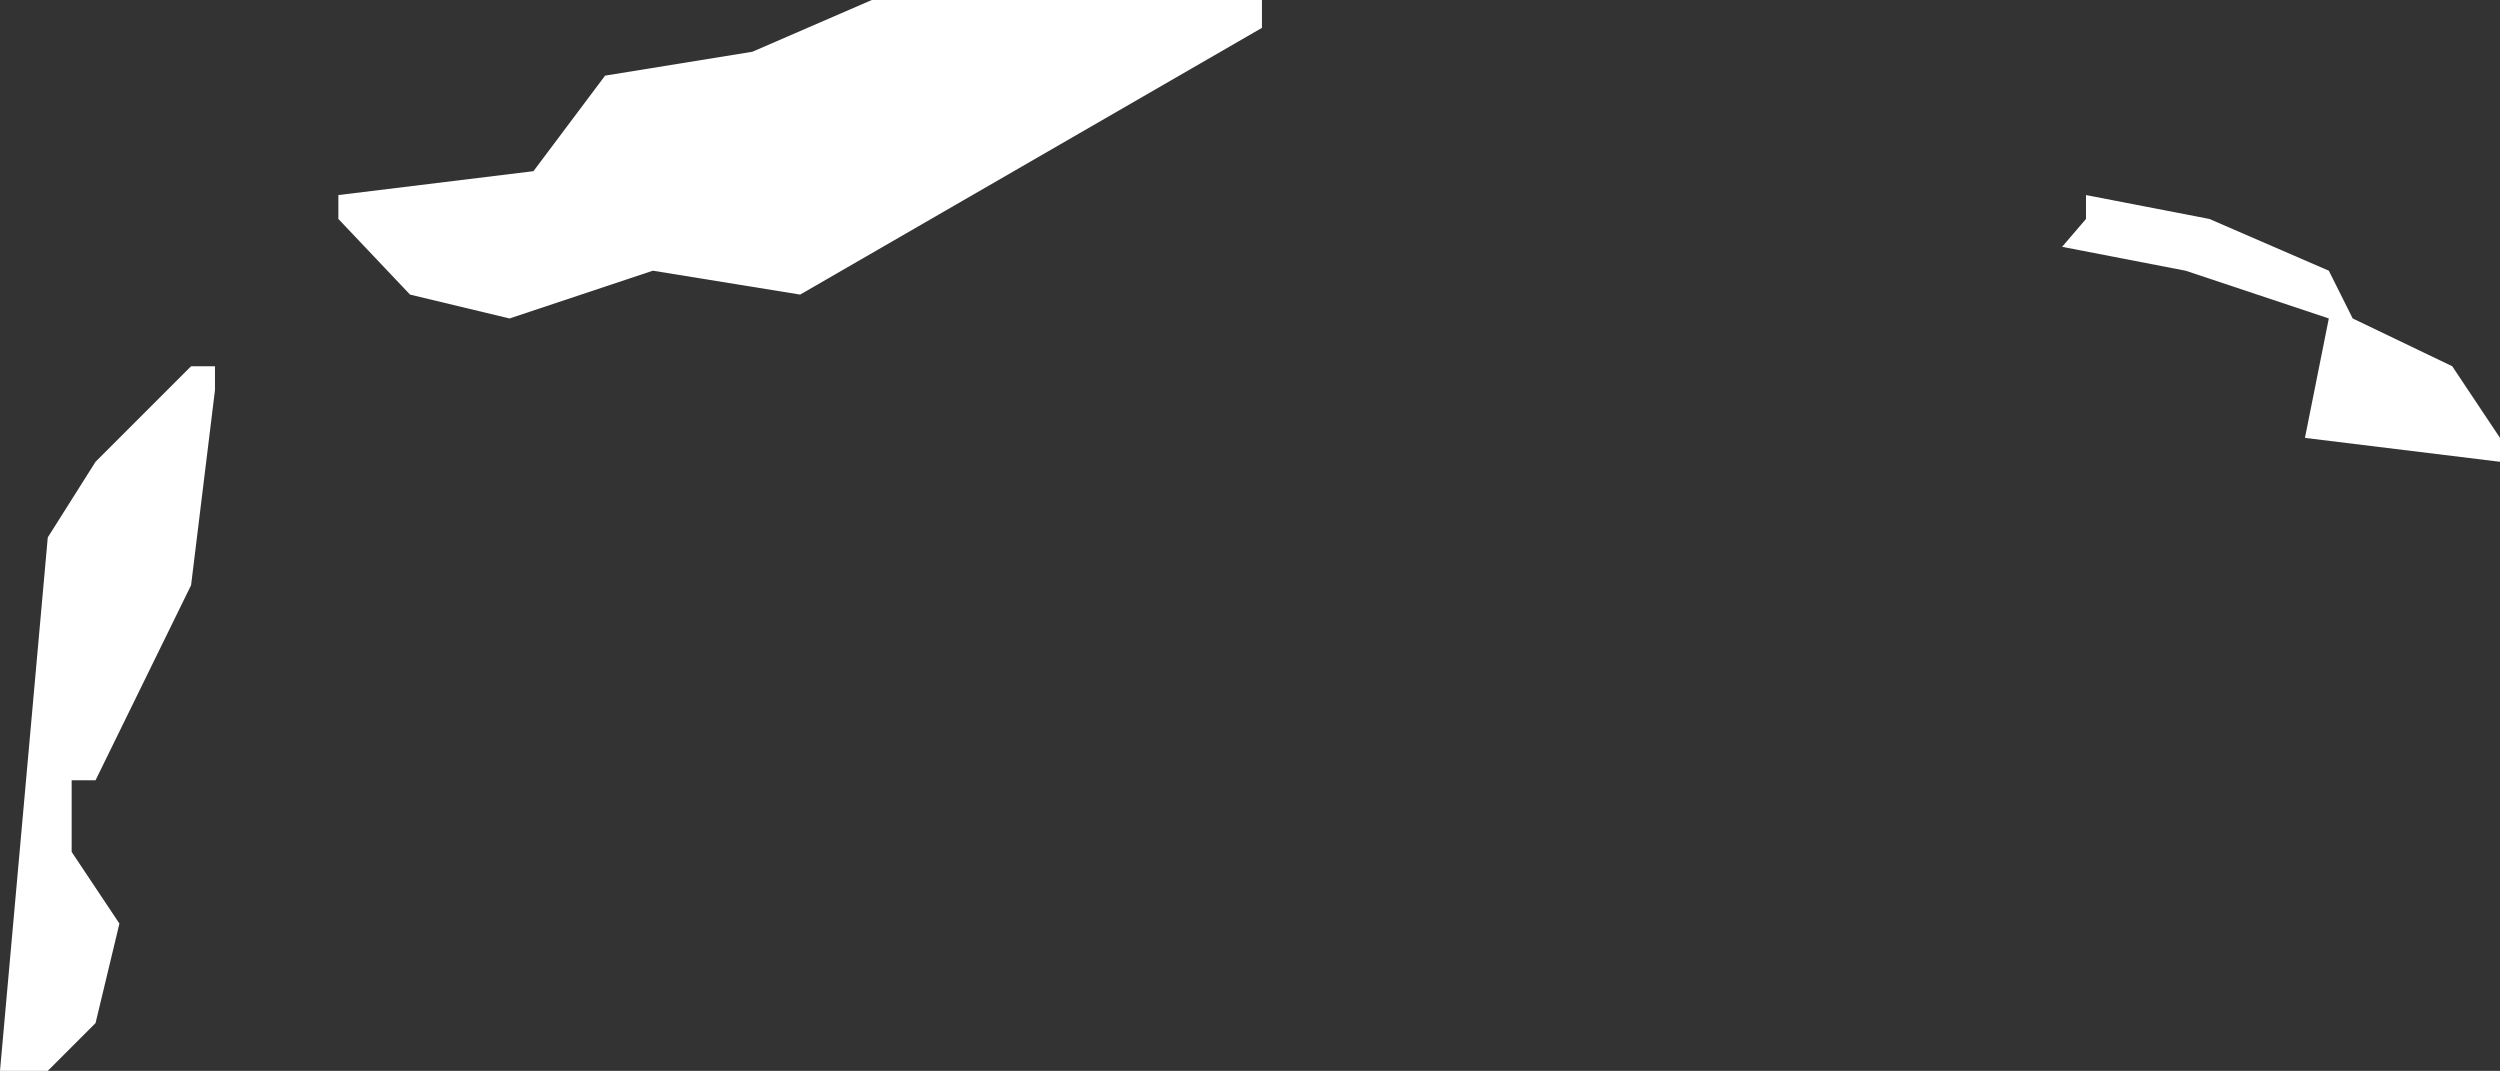<?xml version="1.0" encoding="UTF-8" standalone="no"?>
<svg xmlns:xlink="http://www.w3.org/1999/xlink" height="13.45px" width="31.4px" xmlns="http://www.w3.org/2000/svg">
  <rect width="100%" height="100%" fill="#333333" stroke="none"/>
  <g transform="matrix(1.0, 0.0, 0.0, 1.0, 0.0, 0.0)">
    <path d="M2.7 4.6 L2.7 4.9 2.4 7.35 1.2 9.8 0.9 9.8 0.9 10.7 1.5 11.6 1.2 12.85 0.6 13.45 0.0 13.45 0.6 6.75 1.2 5.8 2.4 4.6 2.7 4.6 M15.85 0.0 L15.85 0.35 10.05 3.7 8.2 3.4 6.4 4.0 5.15 3.7 4.25 2.75 4.25 2.45 6.7 2.15 7.6 0.95 9.45 0.65 10.95 0.0 15.85 0.0 M26.2 2.45 L27.75 2.75 29.25 3.4 29.55 4.0 30.8 4.6 31.4 5.5 31.4 5.8 28.95 5.5 29.25 4.0 27.45 3.4 25.9 3.1 26.2 2.75 26.2 2.45" fill="#ffffff" fill-rule="evenodd" stroke="none"/>
  </g>
</svg>
